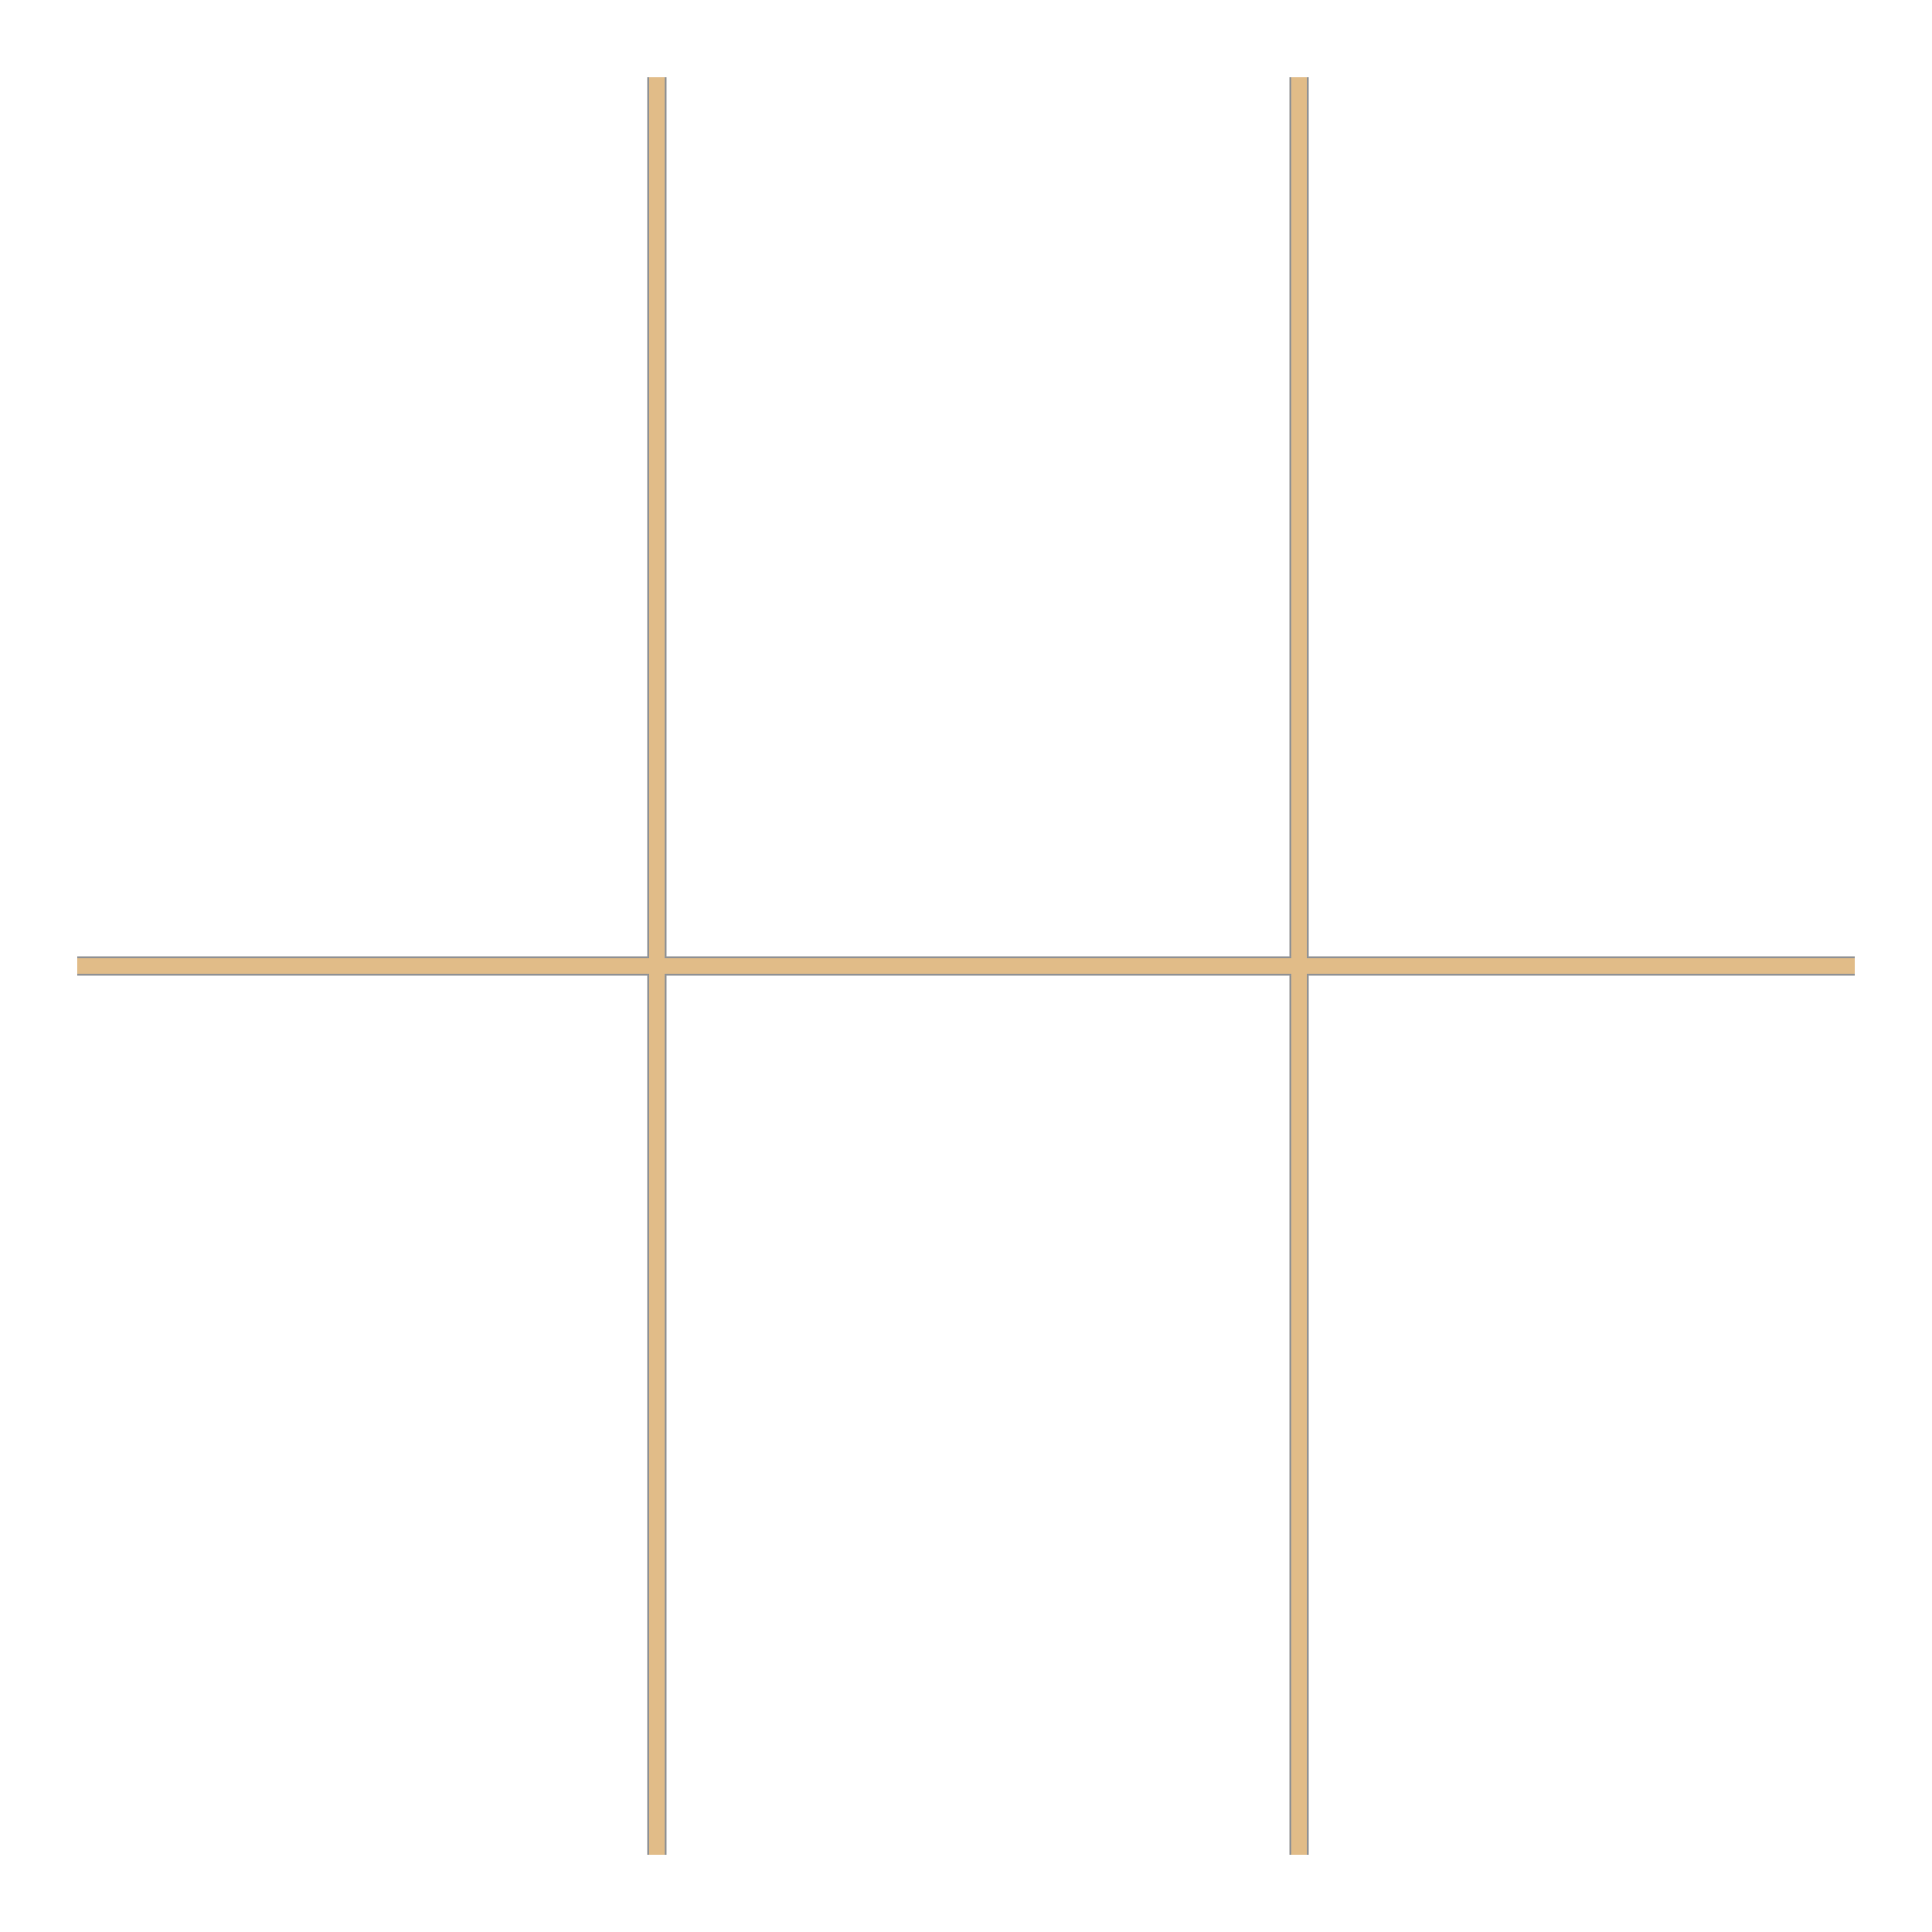 <svg xmlns="http://www.w3.org/2000/svg" preserveAspectRatio="none" viewBox="0 0 500 500" width="500" height="500"><style>.a{fill:none;stroke-width:5;stroke:#969696;}.b{fill:none;stroke-width:4;stroke:#e1bc88;}line{vector-effect:non-scaling-stroke}</style><line x1="170" y1="480" x2="170" y2="20" class="a"/><line x1="20" y1="250" x2="480" y2="250" class="a"/><line x1="336.2" y1="480" x2="336.2" y2="20" class="a"/><line x1="20" y1="250" x2="480" y2="250" class="b"/><line x1="336.2" y1="480" x2="336.2" y2="20" class="b"/><line x1="170" y1="480" x2="170" y2="20" class="b"/></svg>